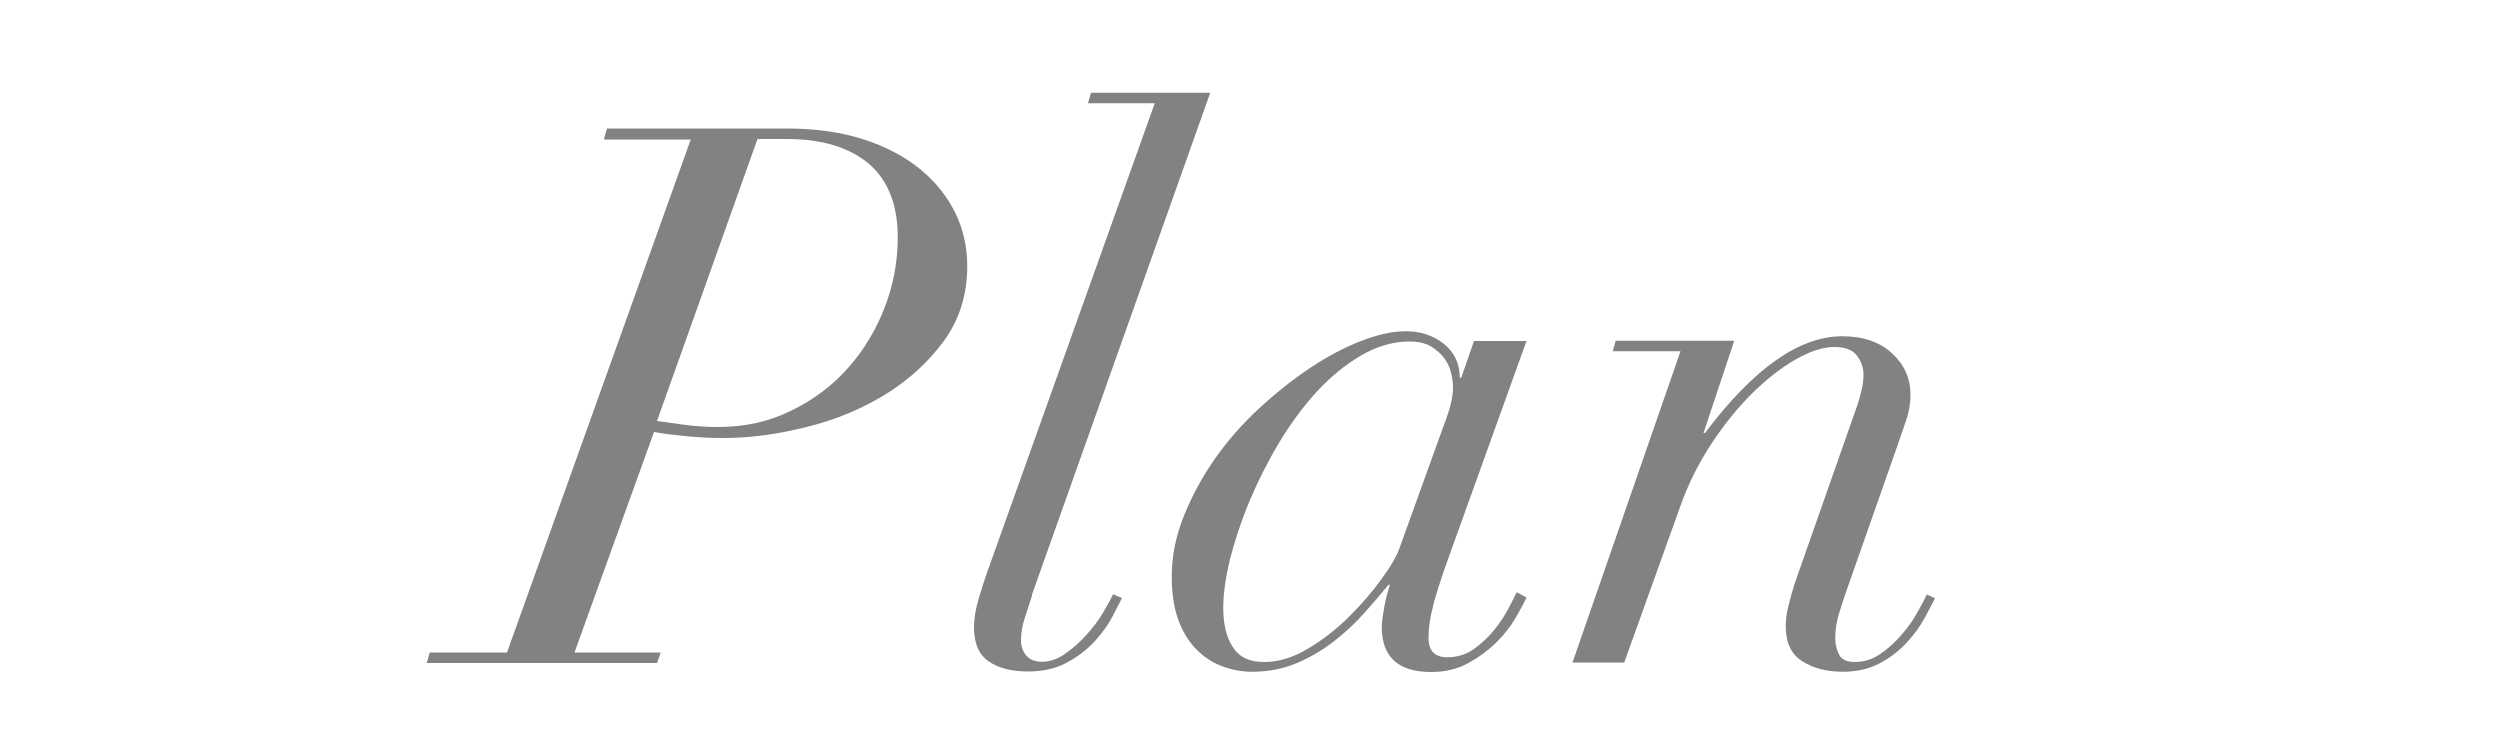 <?xml version="1.0" encoding="UTF-8"?>
<svg id="_レイヤー_2" data-name="レイヤー 2" xmlns="http://www.w3.org/2000/svg" viewBox="0 0 100 30">
  <defs>
    <style>
      .cls-1 {
        fill: none;
      }

      .cls-2 {
        fill: #828282;
      }
    </style>
  </defs>
  <g id="other">
    <g>
      <path class="cls-2" d="m24.16,5.56l.12-.42h7.2c1.16,0,2.19.15,3.08.44.89.29,1.64.69,2.25,1.19.61.5,1.07,1.08,1.4,1.74.32.66.48,1.37.48,2.13,0,1.14-.31,2.14-.93,2.99-.62.85-1.41,1.57-2.35,2.15-.95.58-2,1.02-3.15,1.3-1.15.29-2.25.44-3.31.44-.46,0-.95-.02-1.47-.07-.52-.05-.96-.1-1.32-.17l-3.18,8.82h3.45l-.15.42h-9.21l.12-.42h3.09l7.35-20.52h-3.45Zm3.21,11.43c.44.06.89.09,1.35.09,1.06,0,2.03-.21,2.92-.65.89-.43,1.65-1,2.28-1.71.63-.71,1.12-1.52,1.47-2.43.35-.91.52-1.84.52-2.8,0-1.32-.4-2.3-1.18-2.96-.79-.65-1.88-.97-3.26-.97h-1.17l-4.02,11.28c.28.04.64.09,1.08.15Z"/>
      <path class="cls-2" d="m41.29,23.8c-.1.3-.2.61-.3.92-.1.31-.15.6-.15.89,0,.24.07.45.21.61.14.17.35.25.63.25.32,0,.63-.11.94-.33.31-.22.59-.47.85-.76.26-.29.48-.58.66-.89.18-.3.31-.54.39-.72l.36.15c-.08.16-.21.41-.38.74-.17.33-.41.66-.71.99s-.67.61-1.11.85c-.44.24-.96.36-1.56.36-.66,0-1.19-.14-1.58-.41-.39-.27-.58-.72-.58-1.36,0-.34.06-.71.18-1.12.12-.41.24-.78.36-1.12l6.69-18.72h-2.67l.12-.42h4.77l-7.14,20.1Z"/>
      <path class="cls-2" d="m57.33,24.22c-.13.48-.19.91-.19,1.29,0,.52.25.78.75.78.4,0,.76-.11,1.08-.34.32-.23.59-.49.82-.78.23-.29.42-.58.57-.87.15-.29.25-.49.31-.61l.39.21c-.1.22-.25.5-.45.84-.2.34-.46.67-.78.98-.32.31-.69.58-1.11.81-.42.23-.91.35-1.47.35-1.32,0-1.98-.6-1.98-1.8,0-.14.03-.39.09-.74.06-.35.14-.66.24-.95h-.06c-.28.34-.6.72-.96,1.12-.36.41-.77.79-1.22,1.14-.45.35-.94.64-1.48.87-.54.23-1.14.35-1.8.35-.42,0-.83-.08-1.22-.23-.39-.15-.73-.38-1.03-.69-.3-.31-.54-.71-.71-1.19-.17-.48-.25-1.05-.25-1.71,0-.8.16-1.6.48-2.4.32-.8.73-1.56,1.24-2.29.51-.73,1.1-1.4,1.77-2.02.67-.62,1.35-1.16,2.04-1.62.69-.46,1.37-.82,2.04-1.08.67-.26,1.26-.39,1.79-.39.6,0,1.11.17,1.53.51.42.34.63.79.63,1.35h.06l.51-1.47h2.1l-3.27,9.09c-.18.52-.34,1.02-.47,1.5Zm.69-8.02c.07-.27.1-.5.1-.71,0-.18-.03-.38-.08-.58-.05-.21-.14-.41-.27-.58-.13-.18-.31-.33-.52-.47-.22-.13-.51-.2-.87-.2-.66,0-1.31.19-1.94.56-.63.37-1.22.85-1.77,1.45-.55.6-1.06,1.29-1.52,2.06-.46.77-.85,1.55-1.18,2.34-.33.79-.58,1.56-.77,2.3-.18.74-.27,1.39-.27,1.95,0,.64.12,1.16.38,1.56.25.4.66.6,1.25.6s1.17-.18,1.77-.54c.6-.36,1.15-.79,1.65-1.29.5-.5.93-1,1.29-1.5.36-.5.59-.89.69-1.17l1.59-4.41c.24-.64.4-1.09.47-1.36Z"/>
      <path class="cls-2" d="m64.51,14.05l.12-.42h4.74l-1.23,3.69h.06c1.94-2.58,3.77-3.87,5.49-3.87.84,0,1.5.23,1.99.68s.74,1,.74,1.67c0,.34-.06.68-.17,1-.11.33-.25.73-.41,1.19l-1.95,5.55c-.12.34-.23.68-.33,1-.1.33-.15.66-.15.98,0,.24.05.46.15.66.1.2.31.3.63.3.36,0,.69-.1.99-.3.3-.2.57-.44.82-.72.25-.28.47-.57.65-.89.18-.31.32-.57.42-.79l.33.15c-.1.2-.24.47-.42.8-.18.33-.42.66-.71.97-.29.32-.65.6-1.06.82-.42.23-.92.35-1.5.35-.64,0-1.18-.14-1.62-.42s-.66-.74-.66-1.38c0-.26.03-.53.1-.81.07-.28.15-.58.25-.9l2.52-7.17c.16-.48.24-.88.24-1.2,0-.26-.08-.51-.25-.75s-.48-.36-.92-.36-.95.16-1.53.49c-.58.33-1.16.78-1.74,1.35-.58.57-1.12,1.24-1.63,2.01-.51.77-.93,1.6-1.25,2.5l-2.25,6.27h-2.07l4.32-12.45h-2.73Z"/>
    </g>
    <rect class="cls-1" width="100" height="30"/>
  </g>
</svg>
